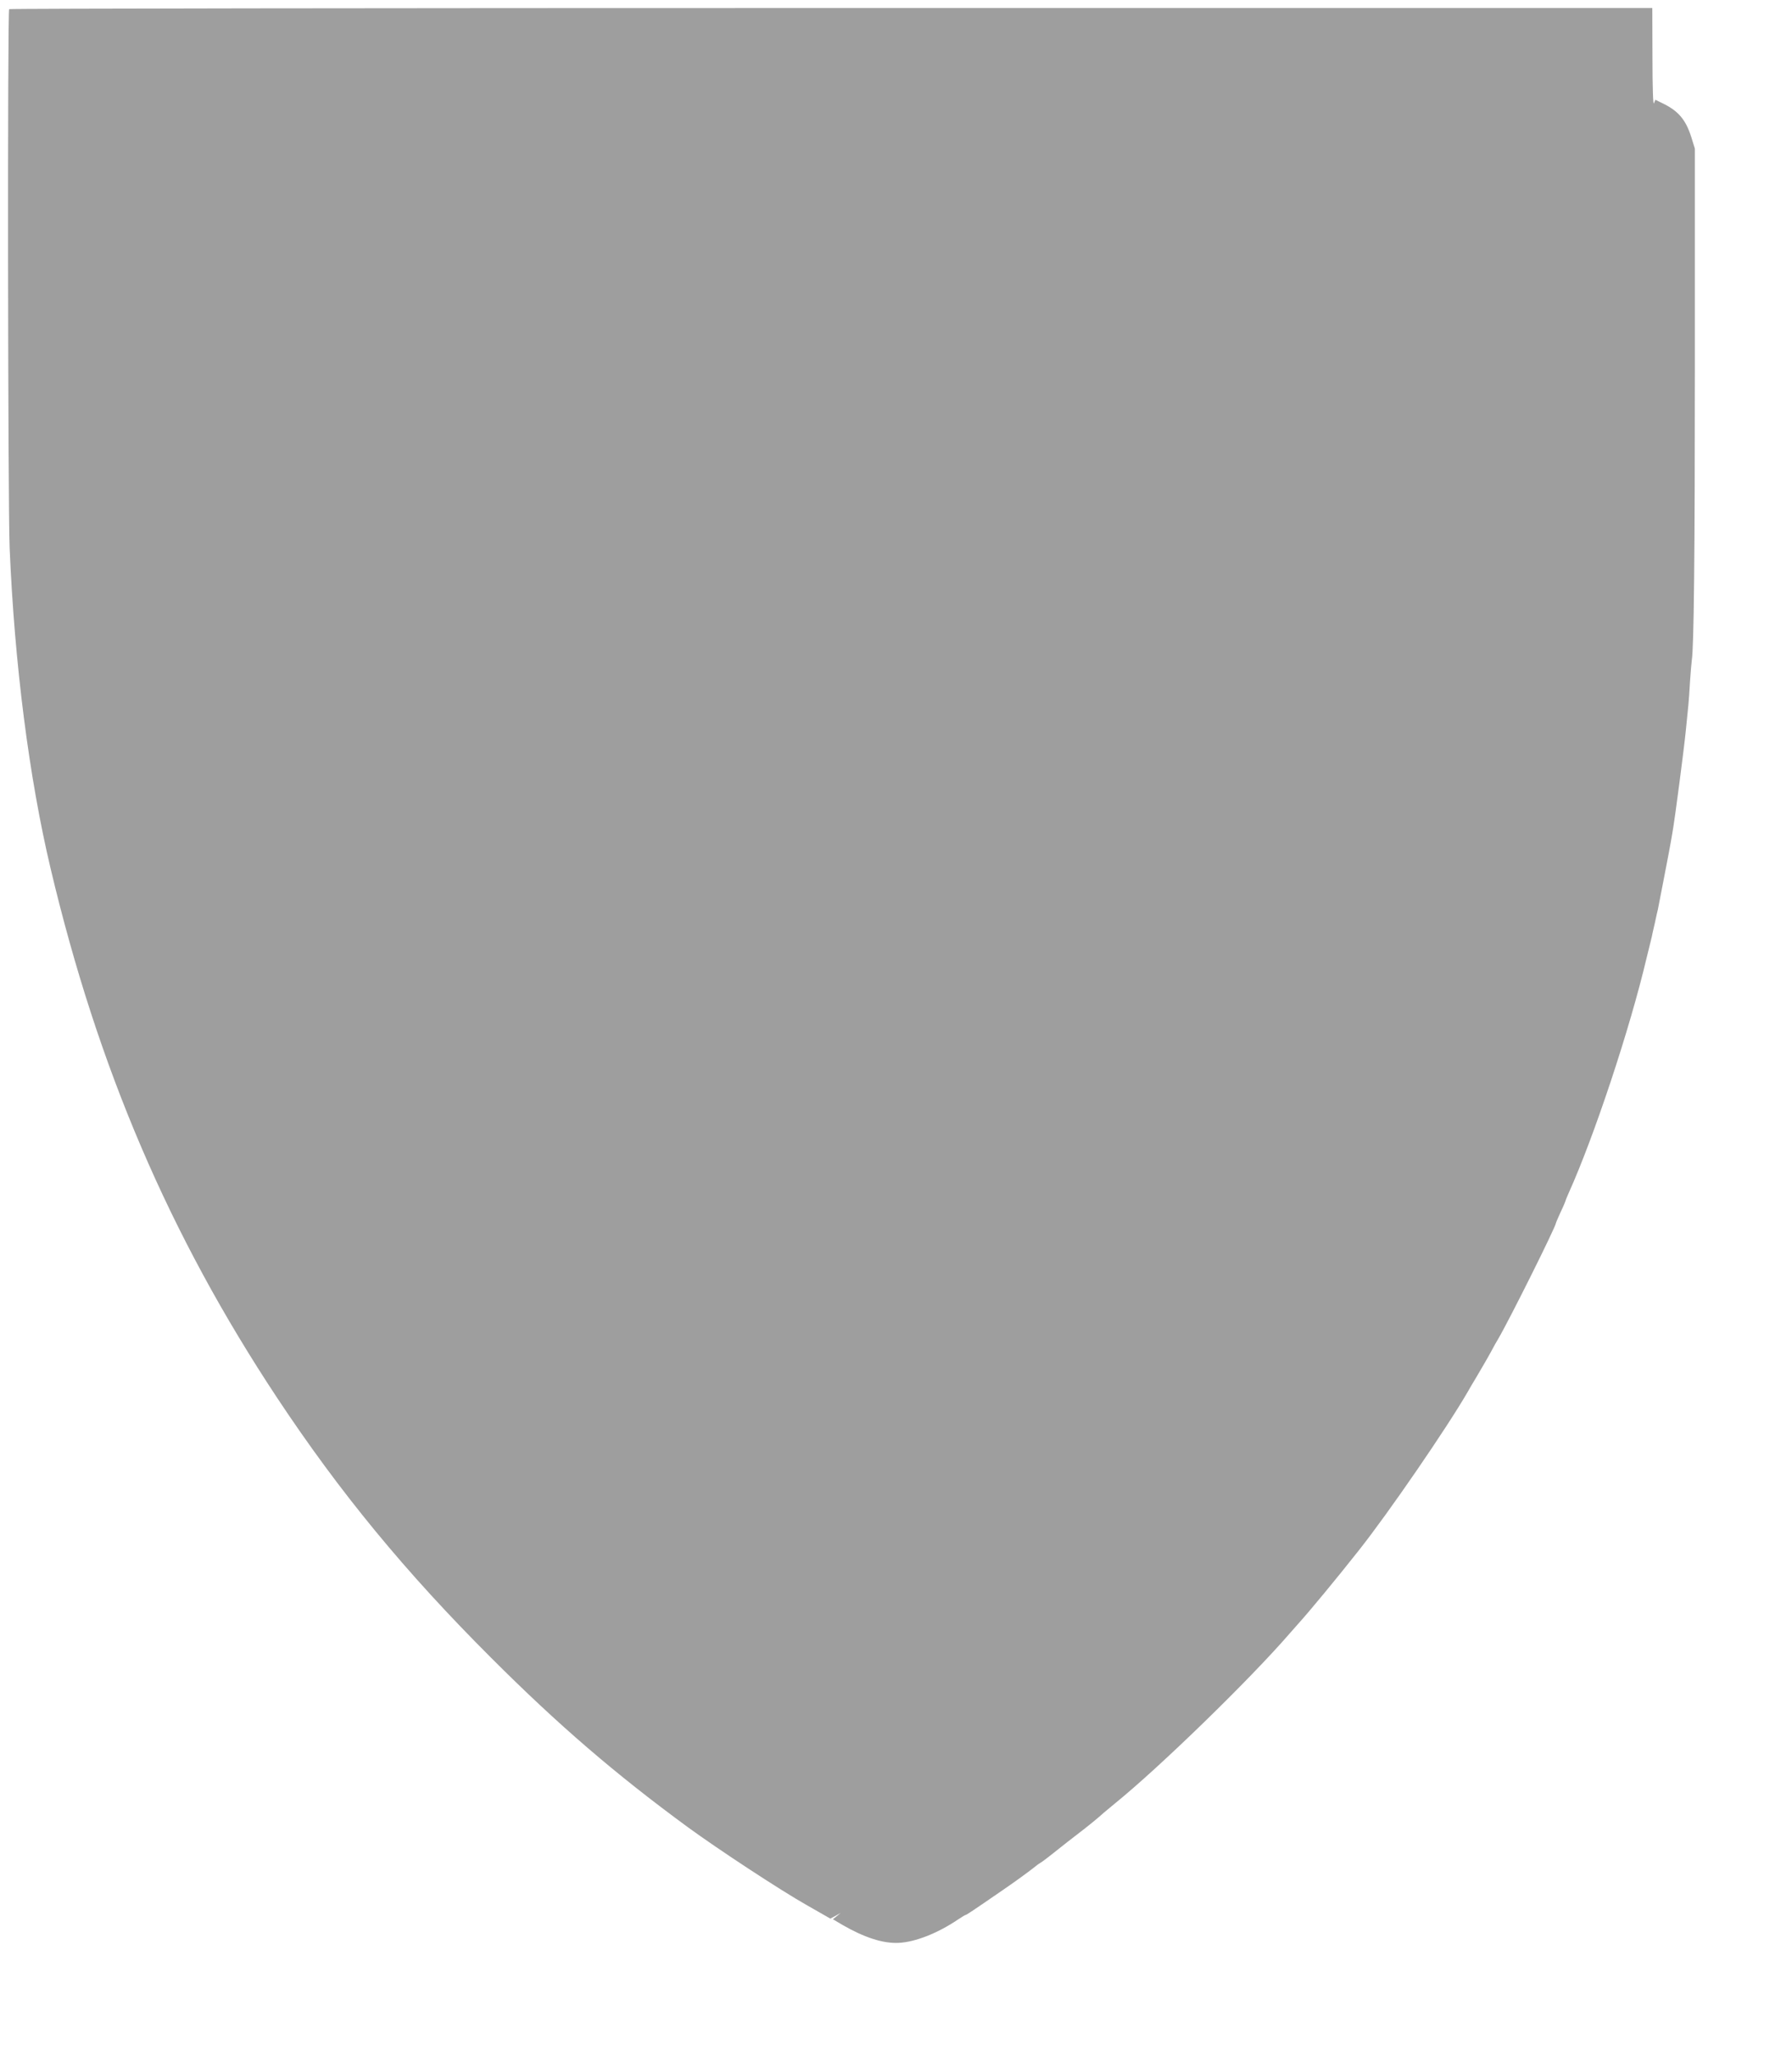 <?xml version="1.0" standalone="no"?>
<!DOCTYPE svg PUBLIC "-//W3C//DTD SVG 20010904//EN"
 "http://www.w3.org/TR/2001/REC-SVG-20010904/DTD/svg10.dtd">
<svg version="1.0" xmlns="http://www.w3.org/2000/svg"
 width="1116pt" height="1280pt" viewBox="0 0 1116 1280"
 preserveAspectRatio="xMidYMid meet">
<g transform="translate(0,1280) scale(0.1,-0.1)"
fill="#9e9e9e" stroke="none">
<path d="M57 12743 c-11 -10 -8 -3093 3 -3353 30 -719 121 -1433 256 -2000
294 -1239 739 -2278 1409 -3290 391 -590 799 -1086 1334 -1620 418 -418 773
-723 1226 -1055 185 -135 574 -391 739 -484 l147 -84 32 17 32 18 -24 -20 -24
-19 59 -35 c137 -79 254 -117 351 -112 104 5 245 61 370 146 23 15 44 28 47
28 5 0 40 23 236 158 79 54 162 115 201 146 9 8 23 17 31 22 9 5 32 23 53 39
86 69 154 121 185 145 44 33 130 103 154 126 6 5 38 32 71 59 280 227 840 772
1085 1055 12 14 36 41 53 60 70 77 246 290 380 460 184 232 548 762 677 985 9
17 32 55 50 85 38 65 64 108 98 170 13 25 32 59 42 75 72 123 360 701 360 722
0 3 14 34 30 70 17 35 30 67 30 69 0 3 9 24 19 47 158 350 381 1021 485 1462
15 61 29 119 32 130 2 11 11 52 20 90 8 39 17 77 19 85 2 8 17 87 34 175 28
145 41 211 56 300 15 81 74 535 84 640 7 66 14 138 16 160 2 22 7 87 10 145 4
58 9 116 11 130 13 83 19 636 19 1830 l0 1355 -22 71 c-35 110 -81 164 -181
212 l-43 21 -9 -22 c-5 -13 -9 98 -9 286 l-1 307 -5113 0 c-2813 0 -5117 -3
-5120 -7z"/>
</g>
</svg>
